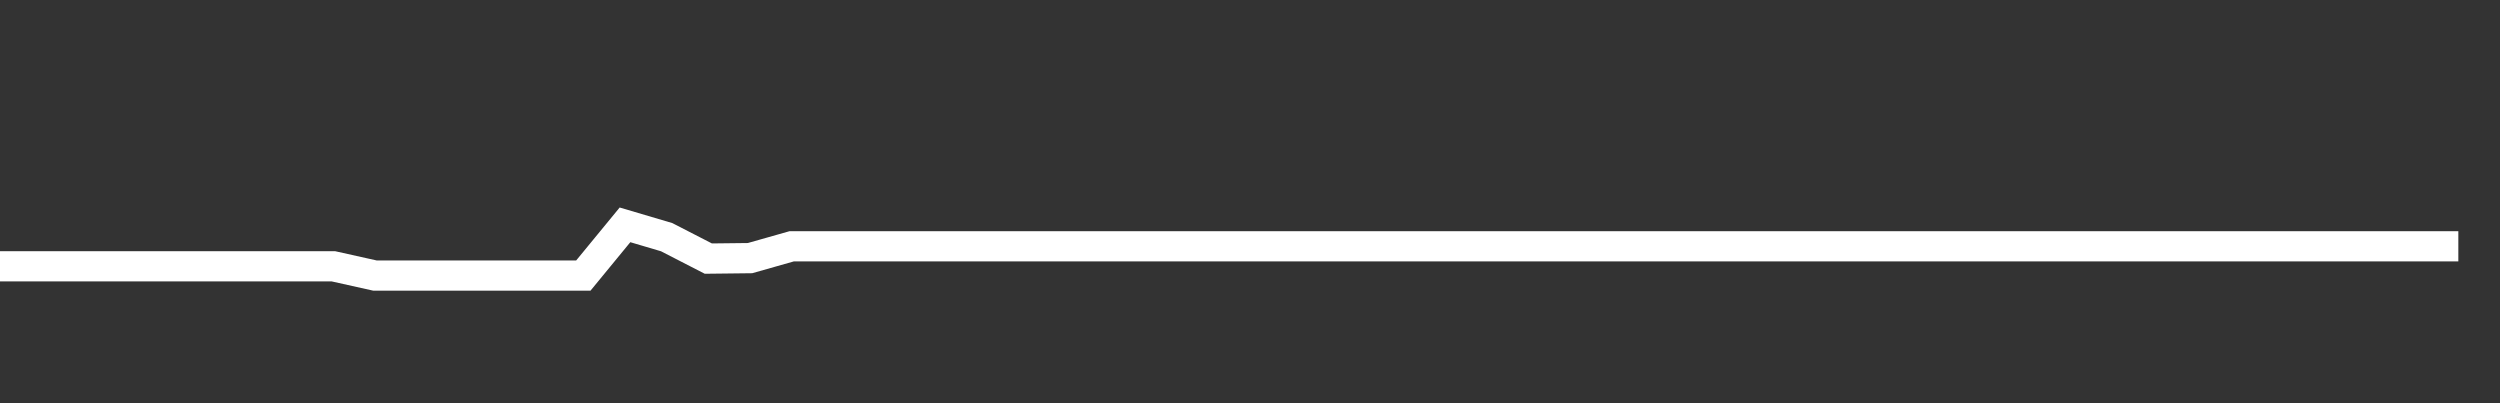 <svg xmlns="http://www.w3.org/2000/svg" width="248" height="40" viewBox="0 0 248 40" shape-rendering="auto"><rect x="0" y="0" width="248" height="40" fill="#333333" stroke="none"/><polyline points="0, 26.416 4.133, 26.416 8.267, 26.416 12.4, 26.416 16.533, 26.416 20.667, 26.416 24.8, 26.416 28.933, 26.416 33.067, 26.416 37.2, 27.336 41.333, 27.336 45.467, 27.336 49.6, 27.336 53.733, 27.336 57.867, 27.336 62, 22.305 66.133, 23.528 70.267, 25.653 74.4, 25.606 78.533, 24.434 82.667, 24.434 86.8, 24.434 90.933, 24.434 95.067, 24.434 99.2, 24.434 103.333, 24.434 107.467, 24.434 111.6, 24.434 115.733, 24.434 119.867, 24.434 124, 24.434 128.133, 24.434 132.267, 24.434 136.4, 24.434 140.533, 24.434 144.667, 24.434 148.8, 24.434 152.933, 24.434 157.067, 24.434 161.2, 24.434 165.333, 24.434 169.467, 24.434 173.6, 24.434 177.733, 24.434 181.867, 24.434 186, 24.434 190.133, 24.434 194.267, 24.434 198.4, 24.434 202.533, 24.434 206.667, 24.434 210.8, 24.434 214.933, 24.434 219.067, 24.434 223.2, 24.434 227.333, 24.434 231.467, 24.434 235.6, 24.434 239.733, 24.434 243.867, 24.434 248" stroke="#fff" stroke-width="3" stroke-opacity="1" fill="none" fill-opacity="0"></polyline></svg>